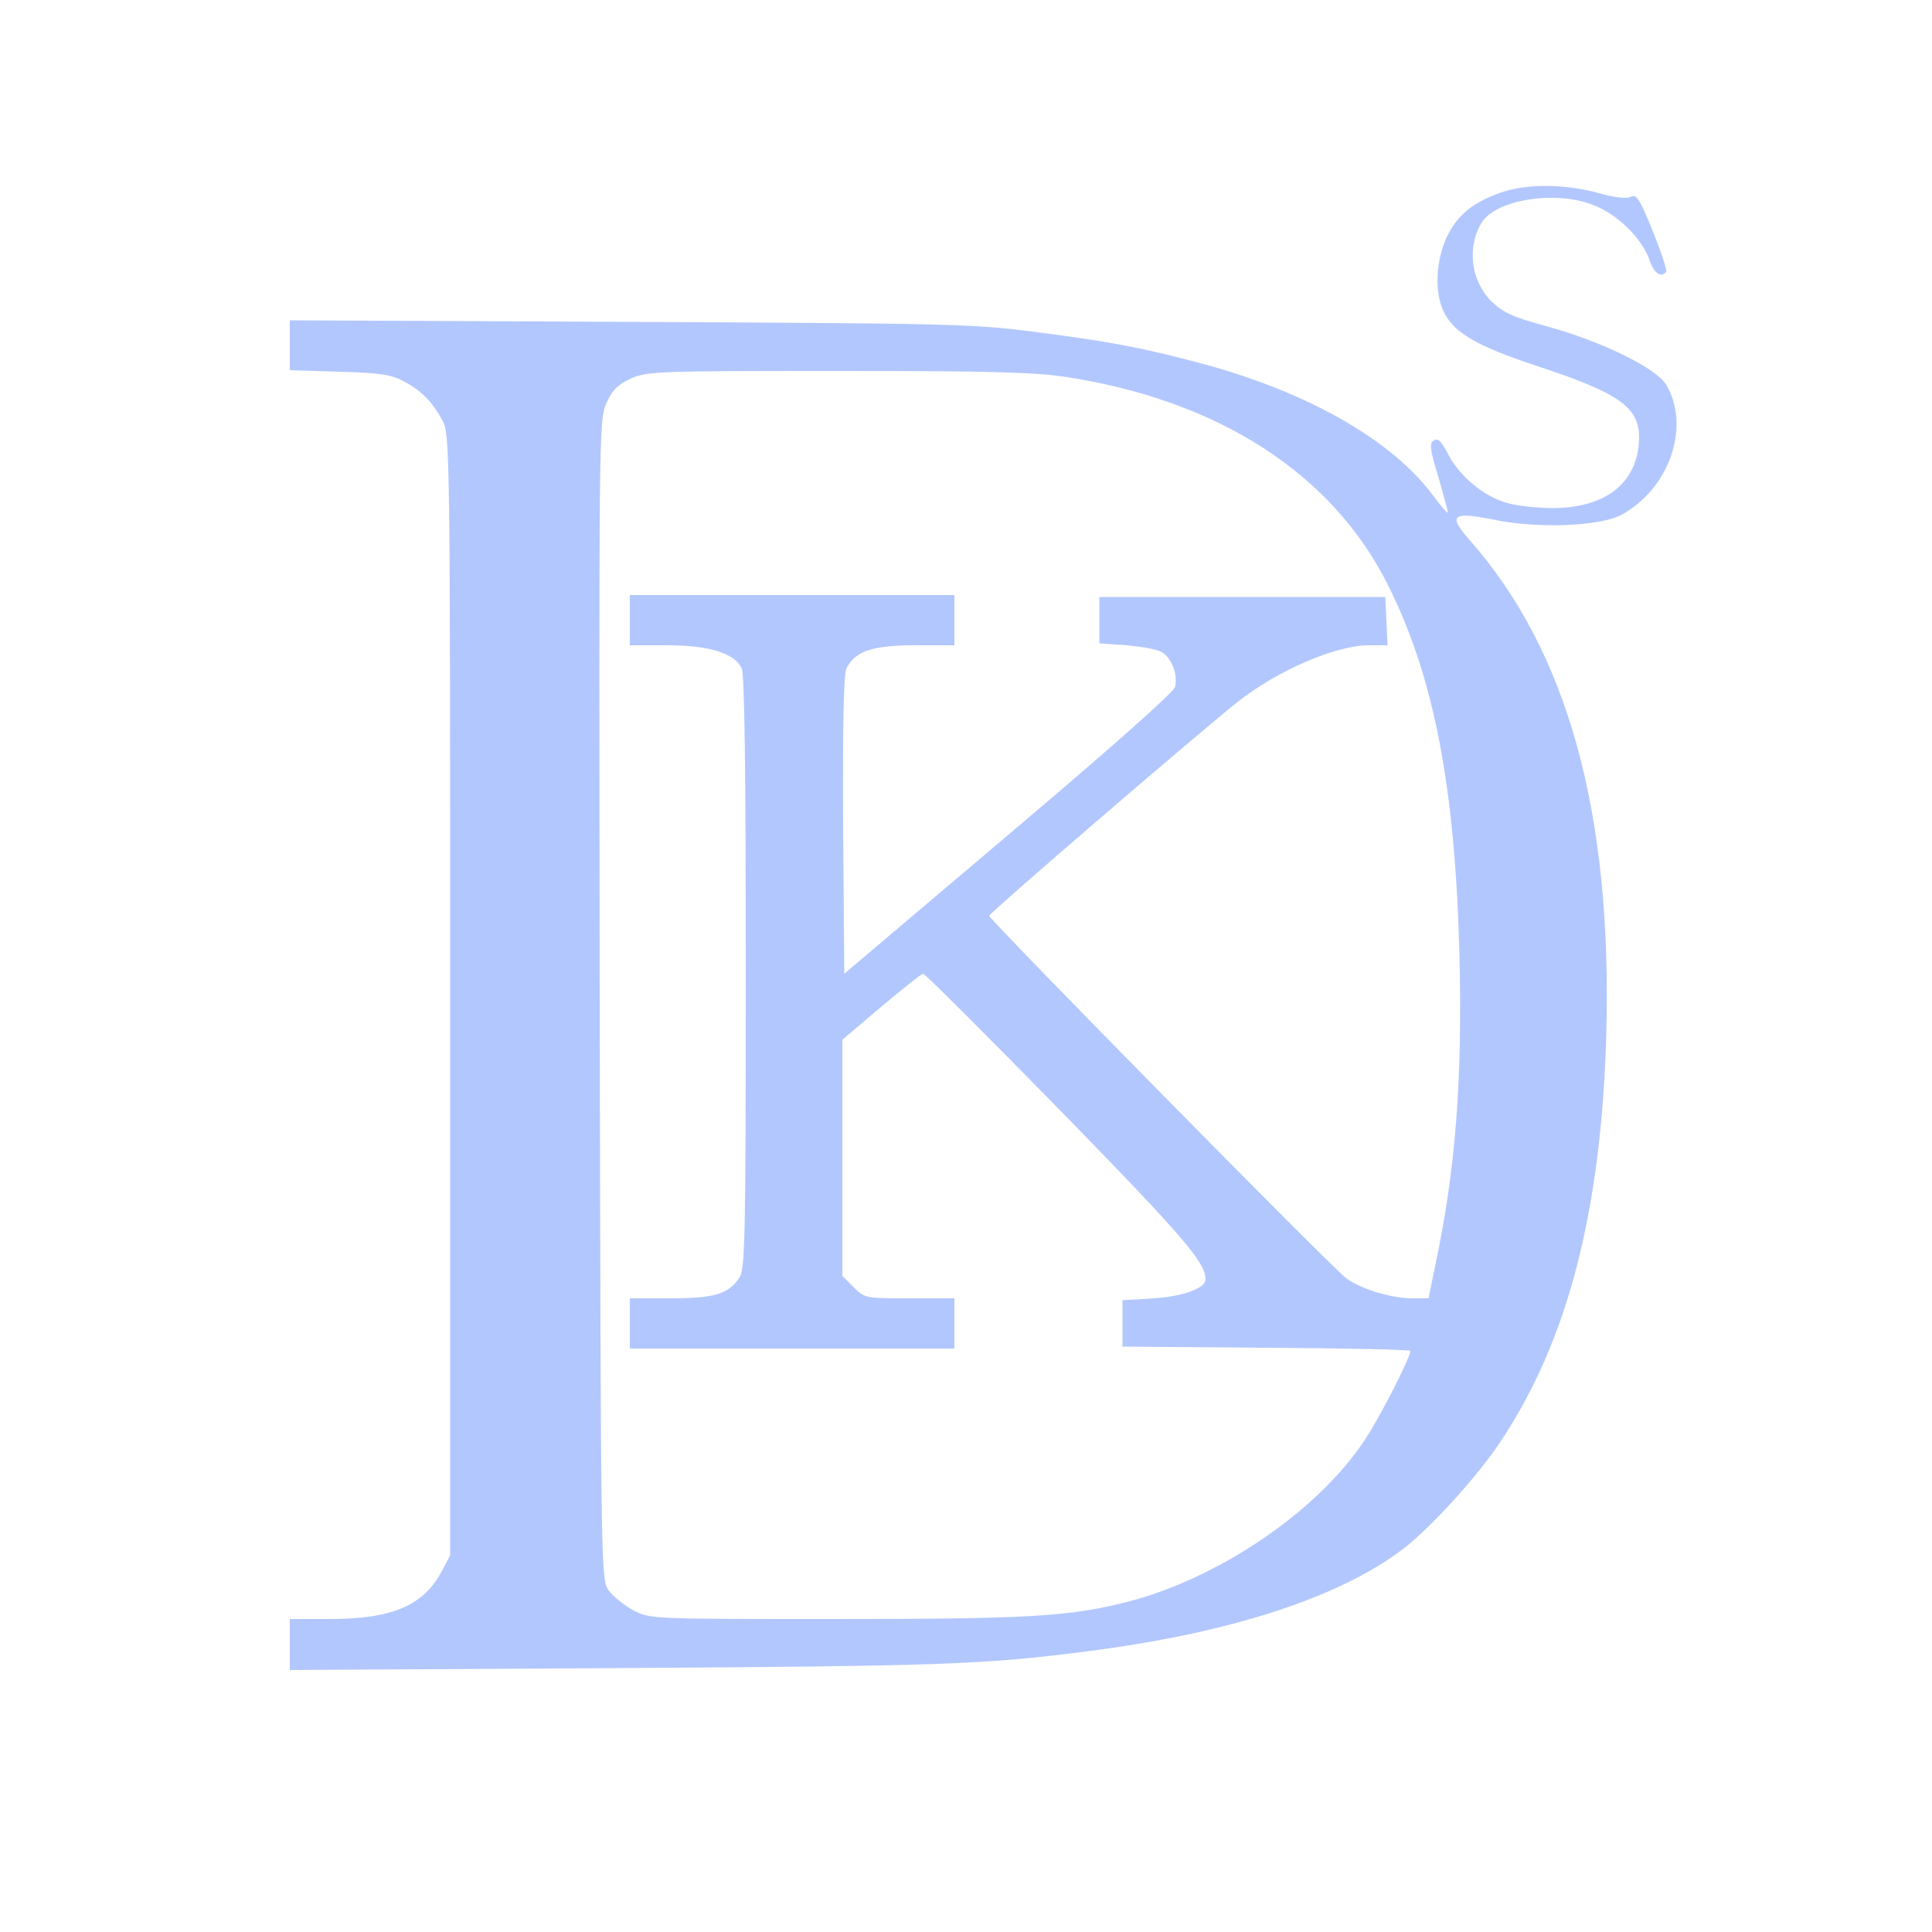 
<svg version="1.0" xmlns="http://www.w3.org/2000/svg"
 width="24pt" height="24pt" viewBox="0 0 500 500"
 preserveAspectRatio="xMidYMid meet">

<g transform="translate(0,500) scale(0.1,-0.1)"
fill="#B3C7FF" stroke="none">
<path d="M3885 4502 c-74 -26 -114 -59 -141 -116 -28 -61 -32 -142 -8 -192 26
-55 85 -89 238 -140 217 -71 269 -108 268 -189 -3 -113 -84 -179 -222 -180
-41 0 -96 6 -122 14 -59 17 -122 70 -151 127 -17 33 -26 41 -36 34 -12 -7 -11
-22 12 -96 14 -49 25 -89 24 -91 -2 -1 -20 20 -40 47 -105 140 -317 262 -585
336 -156 42 -245 60 -452 86 -154 20 -222 21 -1043 25 l-877 4 0 -64 0 -65
128 -4 c105 -3 134 -7 167 -25 46 -24 75 -54 101 -103 18 -34 19 -89 19 -1485
l0 -1450 -22 -42 c-48 -89 -129 -123 -290 -123 l-103 0 0 -66 0 -66 847 5
c830 5 951 9 1213 43 374 47 661 141 826 269 71 56 190 187 248 275 173 260
260 595 273 1051 16 575 -100 995 -355 1283 -56 64 -43 73 69 50 112 -22 268
-16 324 13 124 66 181 227 118 336 -25 44 -167 113 -308 152 -92 25 -115 36
-146 66 -52 52 -63 139 -25 202 36 60 189 85 288 47 64 -24 129 -88 148 -146
11 -31 28 -43 42 -28 3 3 -12 50 -34 104 -34 85 -43 98 -57 91 -11 -6 -41 -3
-86 10 -86 23 -184 24 -250 1z m-1130 -477 c398 -60 694 -251 838 -541 118
-236 173 -522 184 -954 8 -328 -10 -560 -64 -812 l-16 -78 -42 0 c-55 0 -133
24 -171 52 -38 28 -924 928 -924 938 0 7 531 464 640 551 102 82 256 149 342
149 l49 0 -3 63 -3 62 -370 0 -370 0 0 -60 0 -60 70 -5 c39 -3 80 -11 91 -17
26 -15 43 -59 35 -91 -4 -14 -165 -157 -431 -382 l-425 -360 -3 385 c-1 261 1
392 9 406 23 44 67 59 177 59 l102 0 0 65 0 65 -420 0 -420 0 0 -65 0 -65 98
0 c106 0 171 -20 191 -58 8 -14 11 -257 11 -787 0 -694 -2 -768 -16 -791 -29
-43 -64 -54 -179 -54 l-105 0 0 -65 0 -65 420 0 420 0 0 65 0 65 -116 0 c-114
0 -116 0 -145 29 l-29 29 0 306 0 305 100 85 c56 47 105 86 109 86 5 0 164
-159 354 -353 318 -326 377 -394 377 -438 0 -23 -58 -44 -134 -49 l-81 -5 0
-60 0 -60 373 -3 c204 -1 372 -5 372 -8 0 -18 -83 -180 -121 -235 -122 -182
-375 -353 -609 -414 -152 -39 -259 -45 -762 -45 -472 0 -474 0 -518 22 -24 13
-53 36 -64 51 -21 28 -21 32 -24 1529 -2 1472 -2 1500 17 1544 16 35 30 49 63
64 41 19 69 20 533 20 386 0 511 -3 590 -15z"/>
</g>
</svg>
